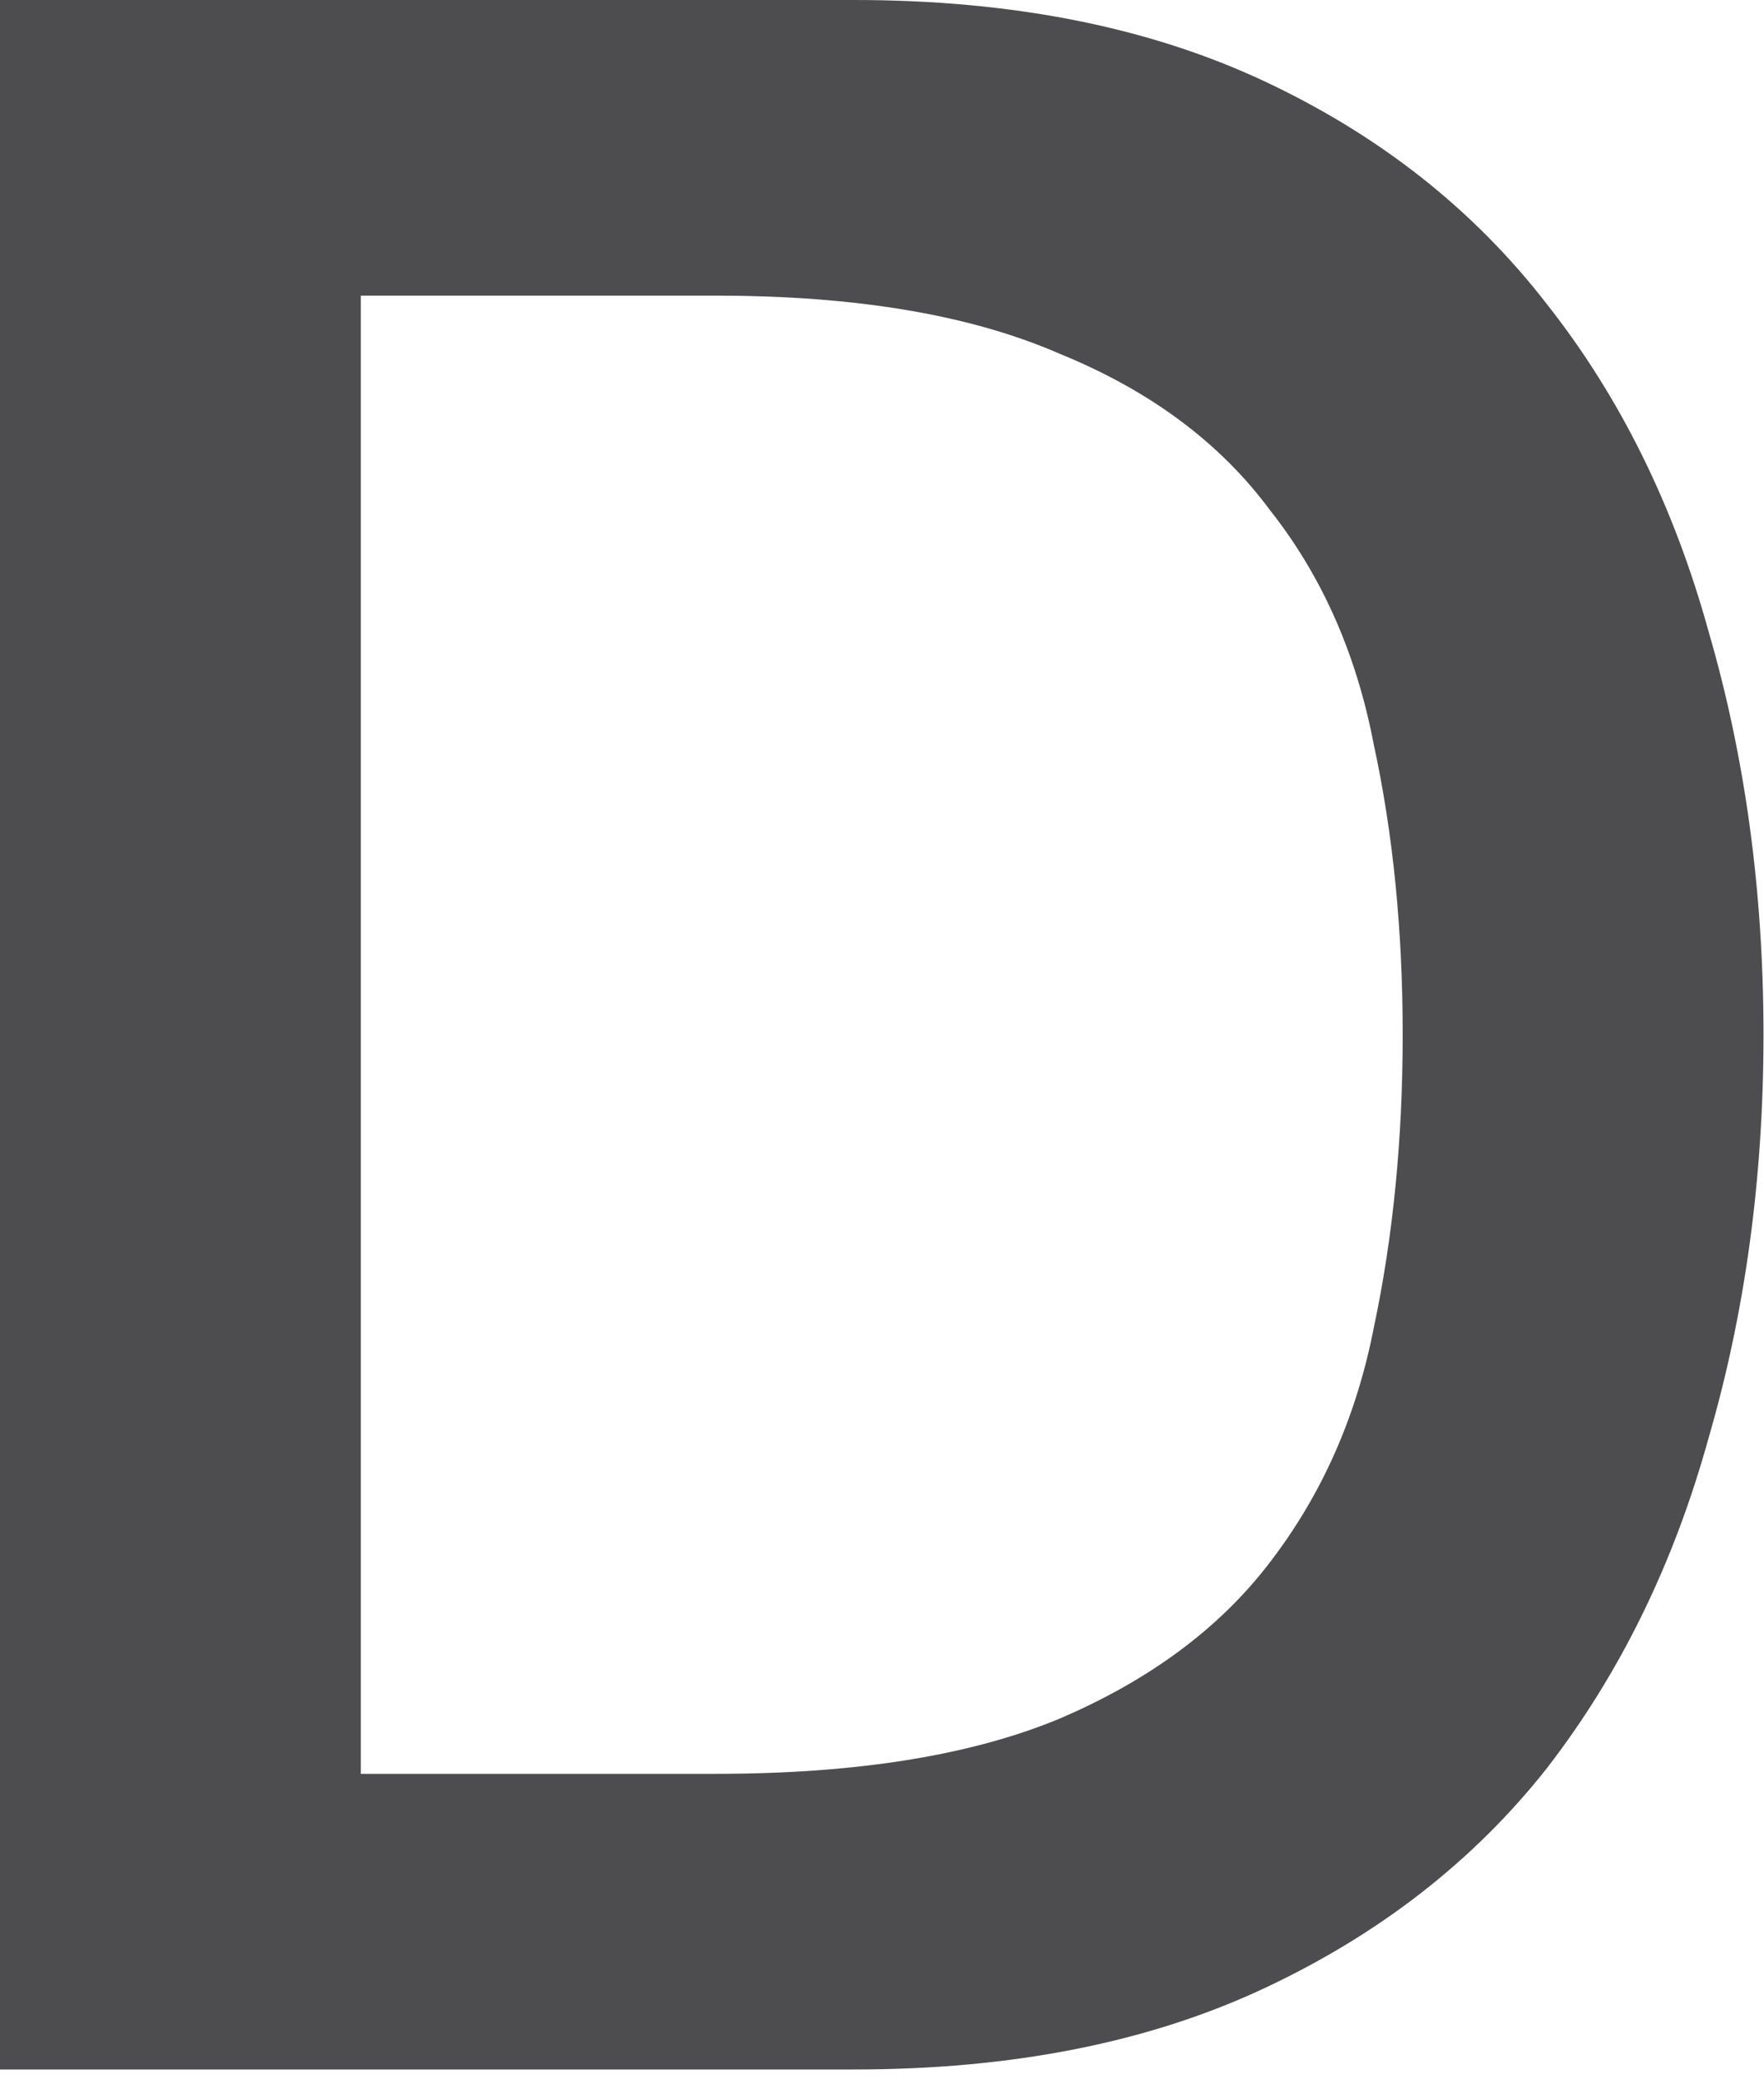 <?xml version="1.0" encoding="UTF-8"?> <svg xmlns="http://www.w3.org/2000/svg" width="28" height="33" viewBox="0 0 28 33" fill="none"> <path d="M0 0H13.561C16.065 0 18.234 0.429 20.066 1.288C21.899 2.147 23.395 3.327 24.556 4.83C25.717 6.302 26.572 8.035 27.122 10.028C27.702 12.021 27.992 14.153 27.992 16.422C27.992 18.691 27.702 20.823 27.122 22.816C26.572 24.809 25.717 26.557 24.556 28.06C23.395 29.532 21.899 30.697 20.066 31.556C18.234 32.415 16.065 32.844 13.561 32.844H0V0ZM5.727 28.152H11.362C13.591 28.152 15.409 27.861 16.814 27.278C18.249 26.665 19.364 25.837 20.158 24.794C20.983 23.721 21.532 22.479 21.807 21.068C22.113 19.627 22.265 18.078 22.265 16.422C22.265 14.766 22.113 13.233 21.807 11.822C21.532 10.381 20.983 9.139 20.158 8.096C19.364 7.023 18.249 6.195 16.814 5.612C15.409 4.999 13.591 4.692 11.362 4.692H5.727V28.152Z" fill="#4D4D4F"></path> </svg> 